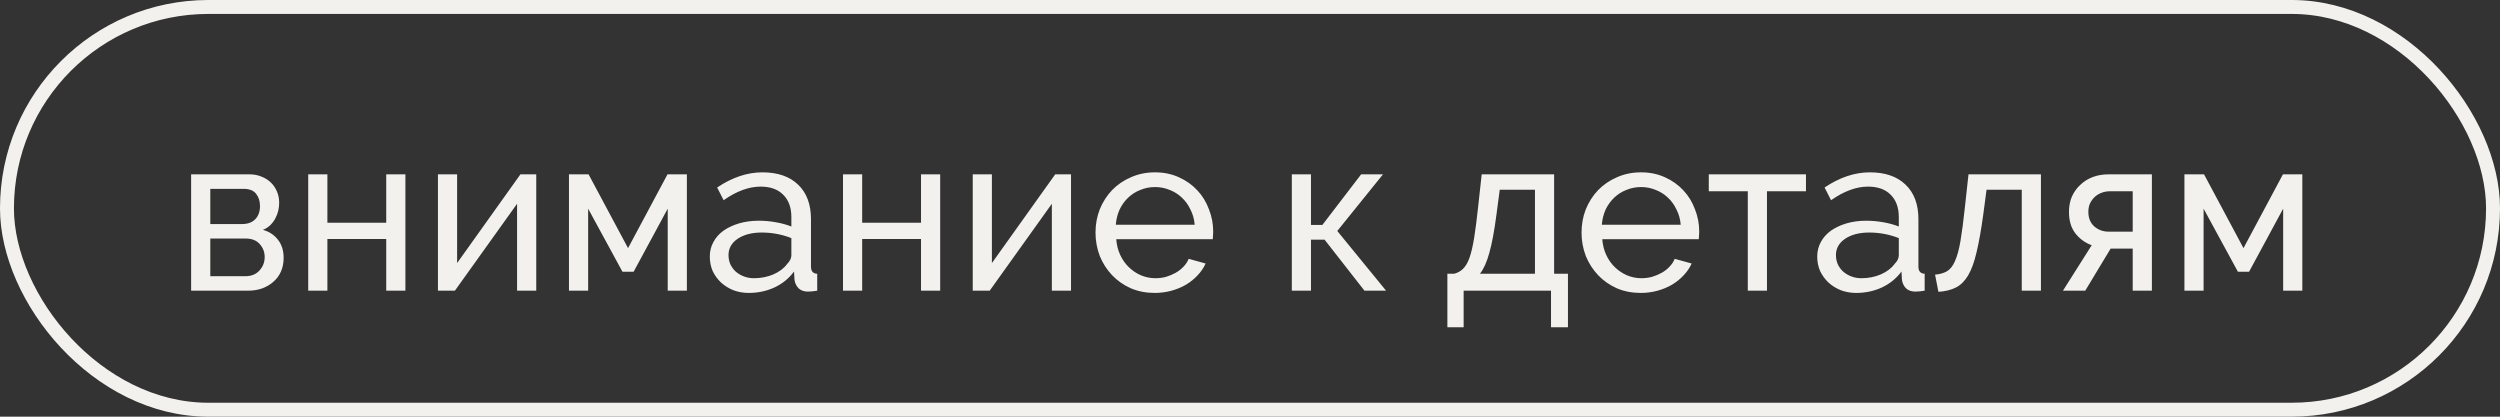 <?xml version="1.0" encoding="UTF-8"?> <svg xmlns="http://www.w3.org/2000/svg" width="258" height="43" viewBox="0 0 258 43" fill="none"><rect x="0" y="0" width="258" height="43" fill="#333333" stroke="none"/><rect x="0.719" y="0.719" width="256.562" height="41.562" rx="20.781" stroke="#F3F1EE" stroke-width="1.438"></rect><path d="M25.774 17.993C26.204 17.993 26.602 18.07 26.971 18.223C27.338 18.361 27.66 18.561 27.937 18.821C28.213 19.082 28.427 19.396 28.581 19.764C28.734 20.117 28.811 20.508 28.811 20.938C28.811 21.198 28.78 21.466 28.719 21.742C28.657 22.003 28.558 22.264 28.42 22.525C28.297 22.77 28.128 23 27.914 23.215C27.699 23.429 27.438 23.598 27.131 23.721C27.791 23.905 28.312 24.25 28.696 24.756C29.079 25.246 29.271 25.867 29.271 26.619C29.271 27.125 29.179 27.593 28.995 28.022C28.811 28.436 28.55 28.789 28.213 29.08C27.891 29.371 27.5 29.601 27.04 29.77C26.595 29.923 26.096 30 25.544 30H19.725V17.993H25.774ZM24.969 23.123C25.552 23.123 26.004 22.962 26.326 22.64C26.664 22.302 26.832 21.842 26.832 21.259C26.832 20.769 26.702 20.355 26.442 20.017C26.181 19.665 25.744 19.488 25.13 19.488H21.703V23.123H24.969ZM25.314 28.505C25.928 28.505 26.411 28.313 26.764 27.93C27.131 27.531 27.316 27.064 27.316 26.527C27.316 26.021 27.147 25.576 26.809 25.193C26.472 24.809 25.989 24.618 25.36 24.618H21.703V28.505H25.314ZM33.787 22.985H39.859V17.993H41.837V30H39.859V24.664H33.787V30H31.809V17.993H33.787V22.985ZM47.174 27.148L53.707 17.993H55.34V30H53.362V21.029L46.944 30H45.196V17.993H47.174V27.148ZM64.814 25.607L68.885 17.993H70.886V30H68.908V21.535L65.389 28.045H64.239L60.697 21.535V30H58.718V17.993H60.742L64.814 25.607ZM77.276 30.23C76.709 30.23 76.18 30.138 75.689 29.954C75.198 29.755 74.769 29.486 74.401 29.149C74.048 28.812 73.764 28.421 73.55 27.976C73.35 27.516 73.251 27.017 73.251 26.481C73.251 25.929 73.373 25.43 73.619 24.986C73.864 24.526 74.209 24.135 74.654 23.813C75.114 23.491 75.65 23.238 76.264 23.054C76.893 22.87 77.575 22.778 78.311 22.778C78.894 22.778 79.484 22.831 80.082 22.939C80.68 23.046 81.209 23.192 81.669 23.376V22.41C81.669 21.428 81.393 20.662 80.841 20.109C80.289 19.542 79.507 19.258 78.495 19.258C77.284 19.258 76.011 19.726 74.677 20.662L74.01 19.35C75.558 18.308 77.115 17.786 78.679 17.786C80.258 17.786 81.485 18.208 82.359 19.051C83.249 19.895 83.693 21.083 83.693 22.617V27.516C83.693 27.991 83.908 28.237 84.337 28.252V30C84.123 30.031 83.946 30.054 83.808 30.069C83.67 30.084 83.525 30.092 83.371 30.092C82.973 30.092 82.651 29.977 82.405 29.747C82.175 29.502 82.037 29.21 81.991 28.873L81.945 28.022C81.409 28.743 80.726 29.295 79.898 29.678C79.085 30.046 78.211 30.23 77.276 30.23ZM77.805 28.712C78.526 28.712 79.193 28.582 79.806 28.321C80.435 28.045 80.91 27.684 81.232 27.24C81.523 26.948 81.669 26.649 81.669 26.343V24.572C80.688 24.188 79.668 23.997 78.61 23.997C77.598 23.997 76.77 24.211 76.126 24.641C75.497 25.07 75.183 25.63 75.183 26.32C75.183 26.657 75.244 26.971 75.367 27.263C75.505 27.554 75.689 27.807 75.919 28.022C76.164 28.237 76.448 28.405 76.77 28.528C77.092 28.651 77.437 28.712 77.805 28.712ZM88.976 22.985H95.049V17.993H97.027V30H95.049V24.664H88.976V30H86.998V17.993H88.976V22.985ZM102.364 27.148L108.896 17.993H110.529V30H108.551V21.029L102.134 30H100.386V17.993H102.364V27.148ZM119.175 30.23C118.271 30.23 117.443 30.069 116.691 29.747C115.94 29.41 115.296 28.957 114.759 28.39C114.222 27.823 113.801 27.163 113.494 26.412C113.203 25.645 113.057 24.84 113.057 23.997C113.057 23.153 113.203 22.356 113.494 21.605C113.801 20.853 114.222 20.194 114.759 19.626C115.311 19.059 115.963 18.614 116.714 18.292C117.466 17.955 118.294 17.786 119.198 17.786C120.103 17.786 120.923 17.955 121.659 18.292C122.411 18.63 123.047 19.082 123.569 19.649C124.09 20.201 124.489 20.853 124.765 21.605C125.056 22.341 125.202 23.107 125.202 23.905C125.202 24.073 125.194 24.227 125.179 24.365C125.179 24.503 125.171 24.61 125.156 24.687H115.196C115.242 25.285 115.38 25.829 115.61 26.32C115.84 26.811 116.139 27.232 116.507 27.585C116.875 27.938 117.289 28.214 117.749 28.413C118.225 28.612 118.723 28.712 119.244 28.712C119.612 28.712 119.973 28.666 120.325 28.574C120.678 28.467 121.008 28.329 121.314 28.16C121.621 27.991 121.889 27.784 122.119 27.539C122.365 27.294 122.549 27.017 122.671 26.711L124.42 27.194C124.22 27.639 123.944 28.045 123.592 28.413C123.254 28.781 122.856 29.103 122.395 29.379C121.951 29.64 121.452 29.847 120.9 30C120.348 30.153 119.773 30.23 119.175 30.23ZM123.293 23.192C123.247 22.624 123.101 22.103 122.856 21.628C122.625 21.137 122.326 20.723 121.958 20.386C121.606 20.048 121.192 19.787 120.716 19.603C120.241 19.404 119.735 19.304 119.198 19.304C118.662 19.304 118.156 19.404 117.68 19.603C117.205 19.787 116.783 20.056 116.415 20.409C116.062 20.746 115.771 21.152 115.541 21.628C115.326 22.103 115.196 22.624 115.15 23.192H123.293ZM140.469 17.993H142.723L138.008 23.836L143.045 30H140.814L136.697 24.733H135.293V30H133.315V17.993H135.293V23.215H136.467L140.469 17.993ZM149.369 28.252H150.059C150.427 28.16 150.733 27.991 150.979 27.746C151.239 27.5 151.462 27.125 151.646 26.619C151.83 26.097 151.991 25.415 152.129 24.572C152.267 23.713 152.405 22.64 152.543 21.352L152.911 17.993H160.386V28.252H161.812V33.772H160.064V30H151.048V33.772H149.369V28.252ZM158.408 28.252V19.58H154.774L154.429 22.18C154.214 23.836 153.969 25.147 153.693 26.113C153.432 27.064 153.11 27.776 152.727 28.252H158.408ZM169.333 30.23C168.429 30.23 167.601 30.069 166.849 29.747C166.098 29.41 165.454 28.957 164.917 28.39C164.38 27.823 163.959 27.163 163.652 26.412C163.361 25.645 163.215 24.84 163.215 23.997C163.215 23.153 163.361 22.356 163.652 21.605C163.959 20.853 164.38 20.194 164.917 19.626C165.469 19.059 166.121 18.614 166.872 18.292C167.624 17.955 168.452 17.786 169.356 17.786C170.261 17.786 171.081 17.955 171.818 18.292C172.569 18.63 173.205 19.082 173.727 19.649C174.248 20.201 174.647 20.853 174.923 21.605C175.214 22.341 175.36 23.107 175.36 23.905C175.36 24.073 175.352 24.227 175.337 24.365C175.337 24.503 175.329 24.61 175.314 24.687H165.354C165.4 25.285 165.538 25.829 165.768 26.32C165.998 26.811 166.297 27.232 166.665 27.585C167.033 27.938 167.447 28.214 167.907 28.413C168.383 28.612 168.881 28.712 169.402 28.712C169.77 28.712 170.131 28.666 170.483 28.574C170.836 28.467 171.166 28.329 171.473 28.16C171.779 27.991 172.048 27.784 172.278 27.539C172.523 27.294 172.707 27.017 172.83 26.711L174.578 27.194C174.378 27.639 174.102 28.045 173.75 28.413C173.412 28.781 173.014 29.103 172.554 29.379C172.109 29.64 171.611 29.847 171.058 30C170.506 30.153 169.931 30.23 169.333 30.23ZM173.451 23.192C173.405 22.624 173.259 22.103 173.014 21.628C172.784 21.137 172.485 20.723 172.117 20.386C171.764 20.048 171.35 19.787 170.874 19.603C170.399 19.404 169.893 19.304 169.356 19.304C168.82 19.304 168.314 19.404 167.838 19.603C167.363 19.787 166.941 20.056 166.573 20.409C166.221 20.746 165.929 21.152 165.699 21.628C165.485 22.103 165.354 22.624 165.308 23.192H173.451ZM182.351 30H180.373V19.741H176.347V17.993H186.376V19.741H182.351V30ZM191.564 30.23C190.996 30.23 190.467 30.138 189.977 29.954C189.486 29.755 189.056 29.486 188.688 29.149C188.336 28.812 188.052 28.421 187.837 27.976C187.638 27.516 187.538 27.017 187.538 26.481C187.538 25.929 187.661 25.43 187.906 24.986C188.152 24.526 188.497 24.135 188.941 23.813C189.401 23.491 189.938 23.238 190.552 23.054C191.18 22.87 191.863 22.778 192.599 22.778C193.181 22.778 193.772 22.831 194.37 22.939C194.968 23.046 195.497 23.192 195.957 23.376V22.41C195.957 21.428 195.681 20.662 195.129 20.109C194.577 19.542 193.795 19.258 192.783 19.258C191.571 19.258 190.299 19.726 188.964 20.662L188.297 19.35C189.846 18.308 191.403 17.786 192.967 17.786C194.546 17.786 195.773 18.208 196.647 19.051C197.536 19.895 197.981 21.083 197.981 22.617V27.516C197.981 27.991 198.196 28.237 198.625 28.252V30C198.41 30.031 198.234 30.054 198.096 30.069C197.958 30.084 197.812 30.092 197.659 30.092C197.26 30.092 196.938 29.977 196.693 29.747C196.463 29.502 196.325 29.21 196.279 28.873L196.233 28.022C195.696 28.743 195.014 29.295 194.186 29.678C193.373 30.046 192.499 30.23 191.564 30.23ZM192.093 28.712C192.813 28.712 193.48 28.582 194.094 28.321C194.722 28.045 195.198 27.684 195.52 27.24C195.811 26.948 195.957 26.649 195.957 26.343V24.572C194.975 24.188 193.956 23.997 192.898 23.997C191.886 23.997 191.058 24.211 190.414 24.641C189.785 25.07 189.47 25.63 189.47 26.32C189.47 26.657 189.532 26.971 189.654 27.263C189.792 27.554 189.977 27.807 190.207 28.022C190.452 28.237 190.736 28.405 191.058 28.528C191.38 28.651 191.725 28.712 192.093 28.712ZM199.699 28.344C200.19 28.298 200.596 28.183 200.918 27.999C201.255 27.799 201.531 27.454 201.746 26.964C201.976 26.458 202.168 25.76 202.321 24.871C202.474 23.966 202.628 22.793 202.781 21.352L203.149 17.993H210.624V30H208.646V19.58H205.012L204.667 22.18C204.452 23.744 204.222 25.032 203.977 26.044C203.747 27.041 203.456 27.838 203.103 28.436C202.75 29.019 202.329 29.433 201.838 29.678C201.347 29.923 200.749 30.069 200.044 30.115L199.699 28.344ZM215.863 25.308C215.188 25.062 214.629 24.656 214.184 24.089C213.739 23.521 213.517 22.778 213.517 21.858C213.517 21.29 213.617 20.769 213.816 20.294C214.031 19.818 214.322 19.412 214.69 19.074C215.058 18.722 215.488 18.453 215.978 18.269C216.469 18.085 217.006 17.993 217.588 17.993H222.074V30H220.095V25.653H217.818L215.196 30H212.896L215.863 25.308ZM220.095 23.905V19.741H217.703C217.443 19.741 217.182 19.787 216.921 19.879C216.661 19.971 216.423 20.109 216.208 20.294C216.009 20.477 215.84 20.7 215.702 20.96C215.58 21.221 215.518 21.52 215.518 21.858C215.518 22.502 215.725 23.008 216.139 23.376C216.553 23.728 217.036 23.905 217.588 23.905H220.095ZM231.528 25.607L235.599 17.993H237.6V30H235.622V21.535L232.103 28.045H230.953L227.411 21.535V30H225.433V17.993H227.457L231.528 25.607Z" fill="#F3F1EE"></path></svg> 